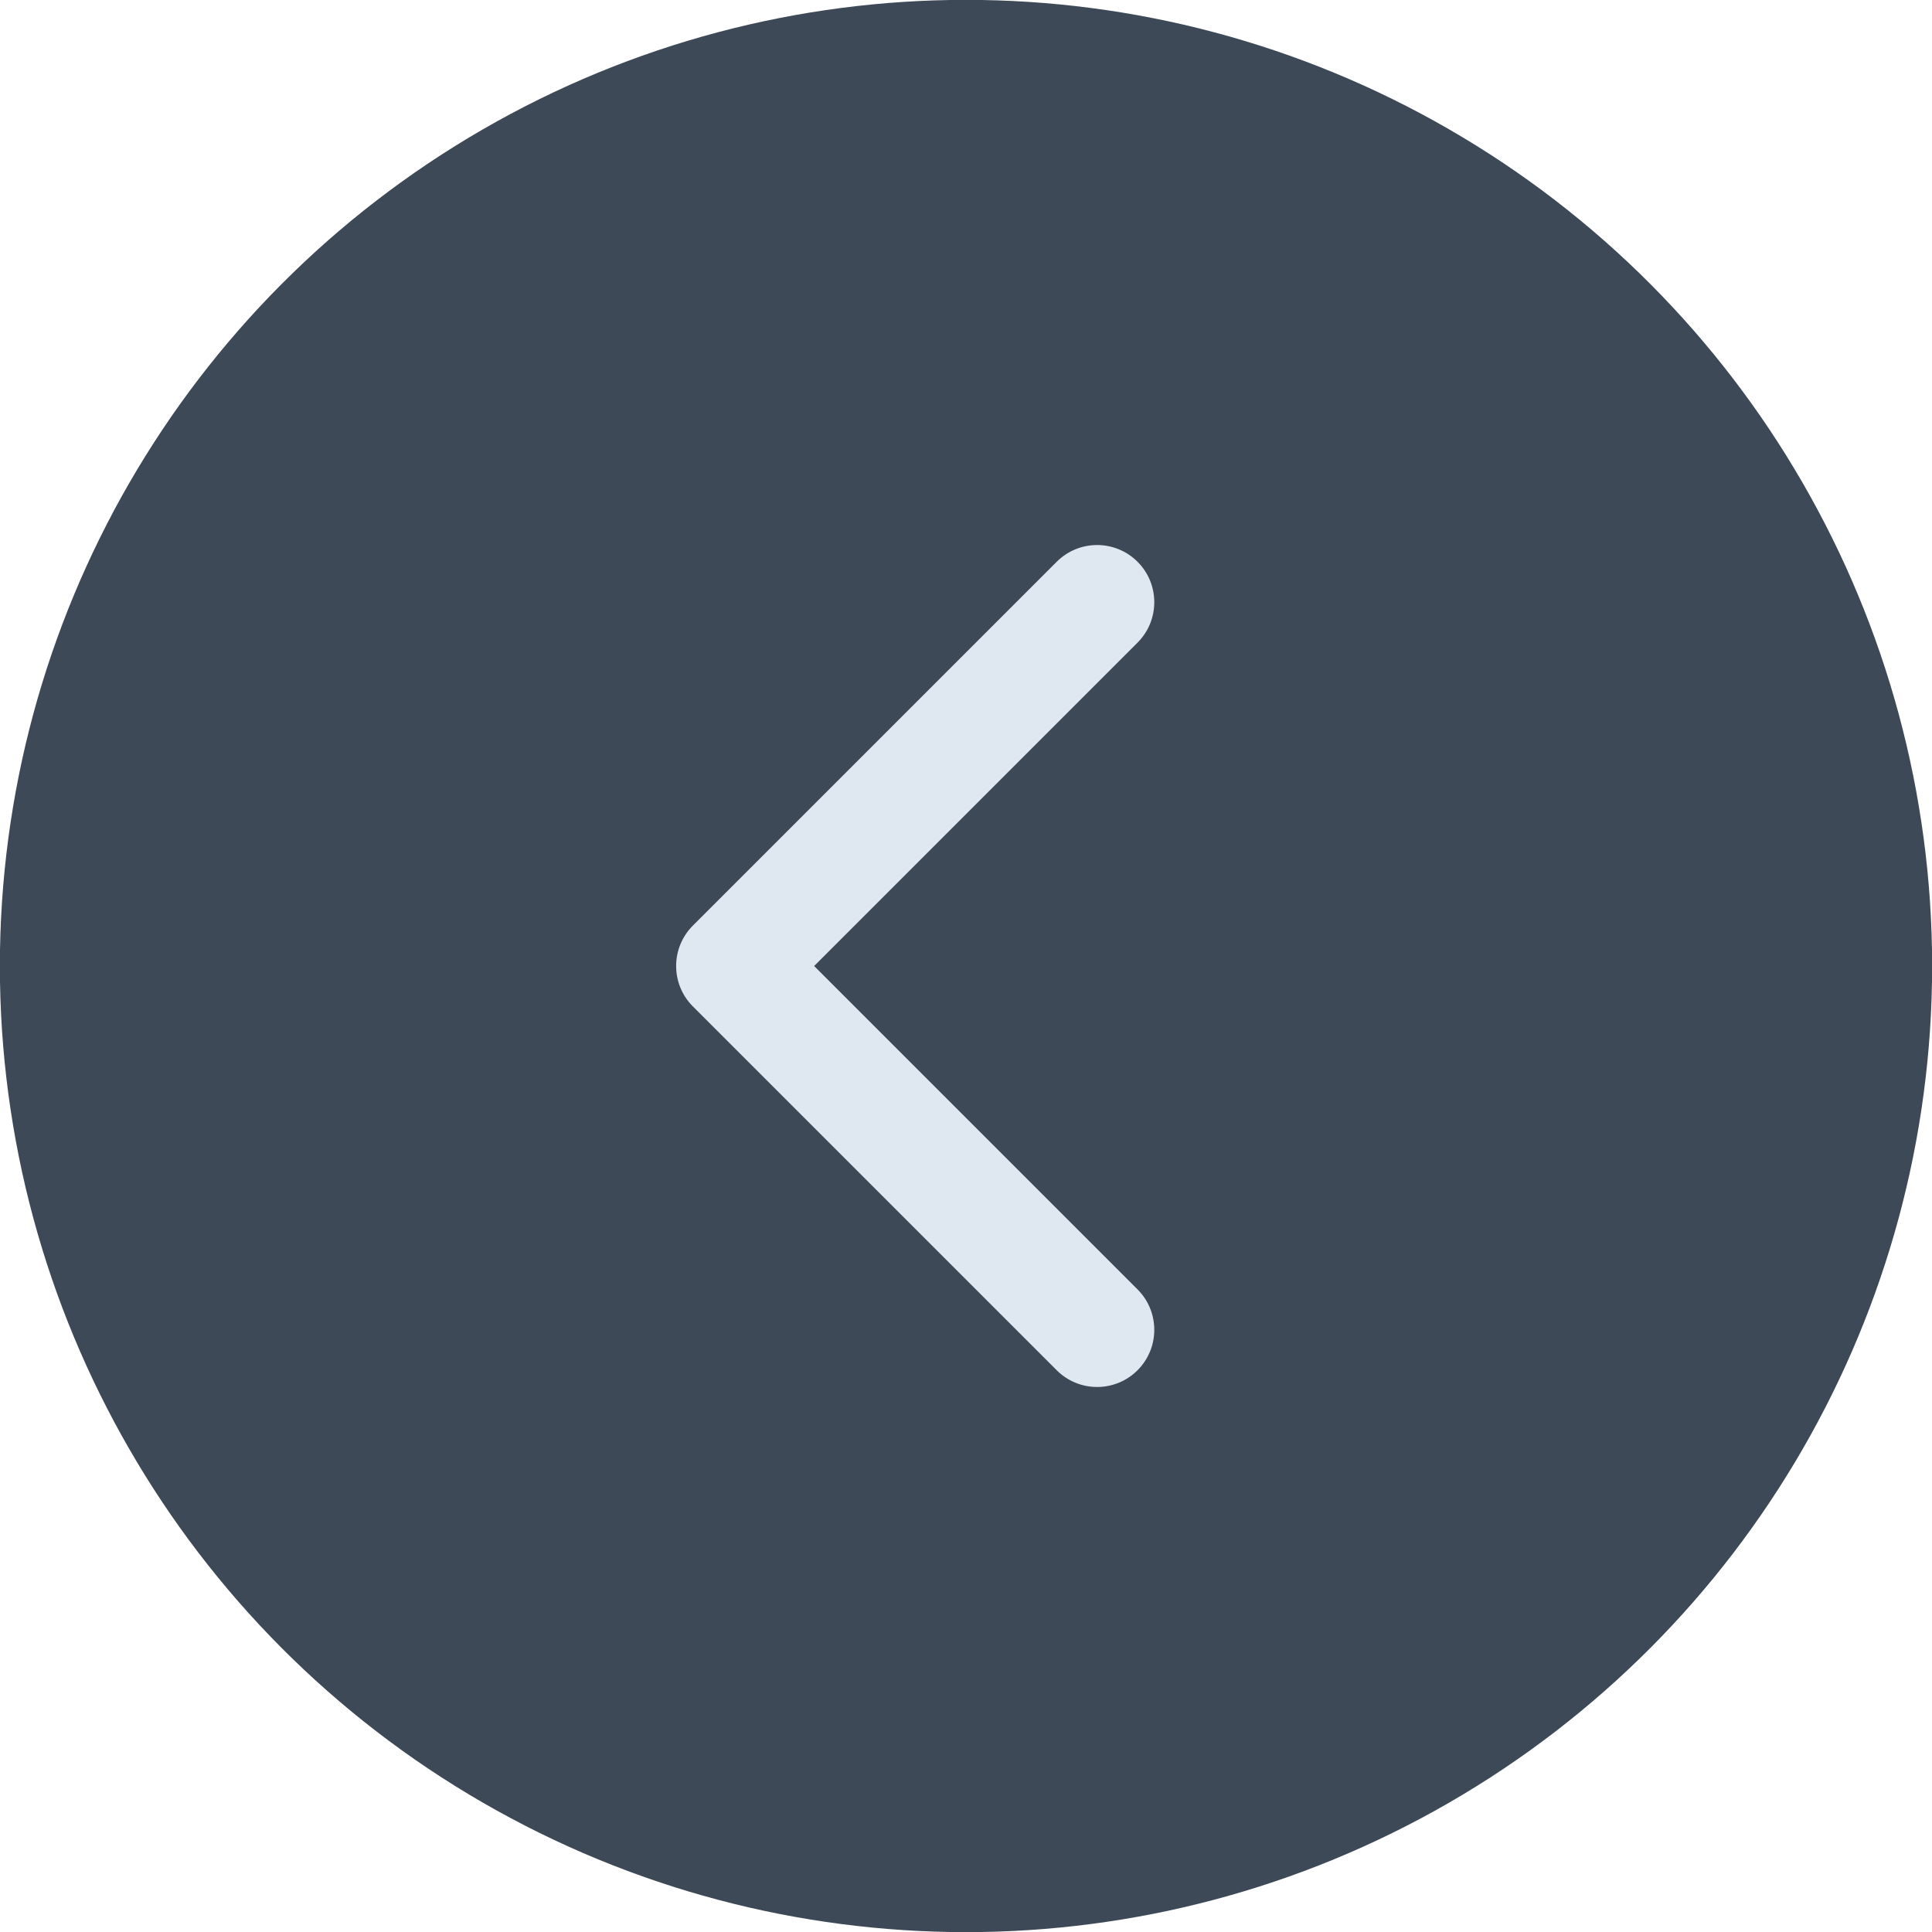 <?xml version="1.0" encoding="UTF-8"?> <svg xmlns="http://www.w3.org/2000/svg" width="338" height="338" viewBox="0 0 338 338" fill="none"> <circle r="42.245" transform="matrix(-4.001 0 0 4.001 169 169)" fill="#3D4957"></circle> <path d="M121.219 176.074C117.313 172.168 117.313 165.836 121.219 161.93L184.867 98.282C188.772 94.376 195.105 94.376 199.011 98.282C202.916 102.188 202.916 108.52 199.011 112.426L142.435 169.002L199.011 225.578C202.916 229.483 202.916 235.816 199.011 239.722C195.105 243.627 188.772 243.627 184.867 239.722L121.219 176.074ZM131.017 179.003H128.291V159.001H131.017V179.003Z" fill="#DFE7F1"></path> </svg> 